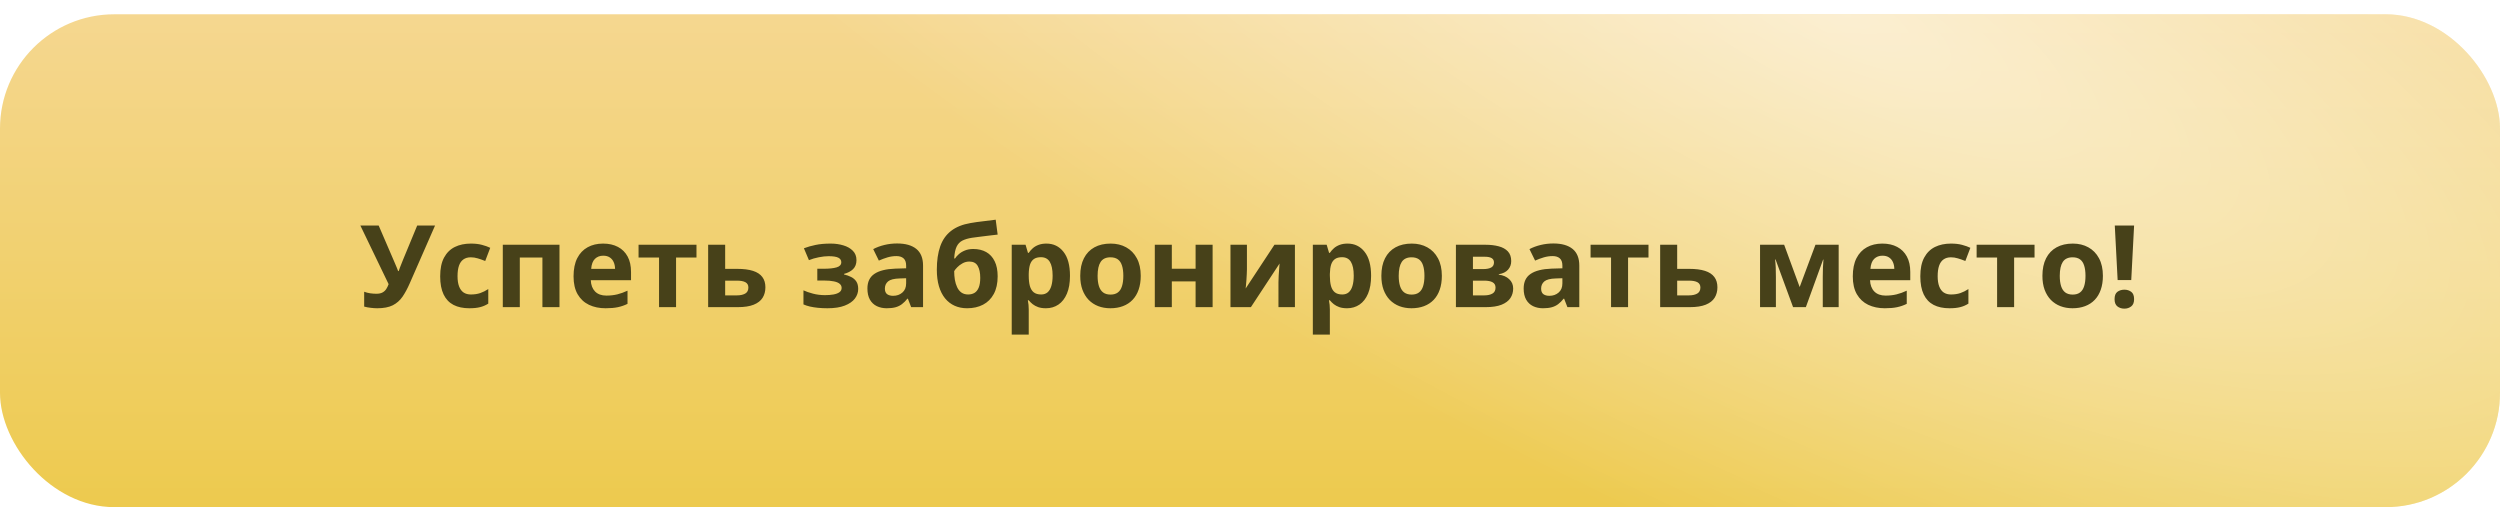 <?xml version="1.0" encoding="UTF-8"?> <svg xmlns="http://www.w3.org/2000/svg" width="350" height="71" viewBox="0 0 350 71" fill="none"> <g filter="url(#filter0_di_147_110)"> <rect width="350" height="69" rx="16" fill="url(#paint0_linear_147_110)"></rect> <rect width="350" height="69" rx="16" fill="url(#paint1_radial_147_110)"></rect> <path d="M60.906 29.578L57.367 37.656C57.05 38.385 56.711 39.013 56.352 39.539C55.992 40.06 55.536 40.461 54.984 40.742C54.432 41.018 53.708 41.156 52.812 41.156C52.531 41.156 52.227 41.135 51.898 41.094C51.57 41.057 51.266 41 50.984 40.922V38.844C51.245 38.943 51.526 39.016 51.828 39.062C52.135 39.104 52.425 39.125 52.695 39.125C53.05 39.125 53.336 39.065 53.555 38.945C53.773 38.825 53.948 38.664 54.078 38.461C54.208 38.258 54.318 38.031 54.406 37.781L50.453 29.578H53.016L55.148 34.523C55.195 34.628 55.255 34.768 55.328 34.945C55.406 35.117 55.482 35.294 55.555 35.477C55.633 35.654 55.693 35.81 55.734 35.945H55.82C55.862 35.815 55.917 35.659 55.984 35.477C56.057 35.289 56.133 35.099 56.211 34.906C56.289 34.708 56.359 34.531 56.422 34.375L58.406 29.578H60.906ZM65.703 41.156C64.838 41.156 64.102 41 63.492 40.688C62.883 40.37 62.419 39.88 62.102 39.219C61.784 38.557 61.625 37.711 61.625 36.68C61.625 35.612 61.805 34.742 62.164 34.07C62.529 33.393 63.031 32.896 63.672 32.578C64.318 32.26 65.065 32.102 65.914 32.102C66.518 32.102 67.039 32.161 67.477 32.281C67.919 32.396 68.305 32.534 68.633 32.695L67.93 34.539C67.555 34.388 67.206 34.266 66.883 34.172C66.56 34.073 66.237 34.023 65.914 34.023C65.497 34.023 65.151 34.122 64.875 34.32C64.599 34.513 64.393 34.805 64.258 35.195C64.122 35.586 64.055 36.075 64.055 36.664C64.055 37.242 64.128 37.721 64.273 38.102C64.419 38.482 64.63 38.766 64.906 38.953C65.182 39.135 65.518 39.227 65.914 39.227C66.409 39.227 66.849 39.161 67.234 39.031C67.62 38.896 67.995 38.708 68.359 38.469V40.508C67.995 40.737 67.612 40.901 67.211 41C66.815 41.104 66.312 41.156 65.703 41.156ZM78.328 32.266V41H75.938V34.055H72.773V41H70.391V32.266H78.328ZM84.43 32.102C85.237 32.102 85.932 32.258 86.516 32.57C87.099 32.878 87.549 33.325 87.867 33.914C88.185 34.503 88.344 35.221 88.344 36.07V37.227H82.711C82.737 37.898 82.938 38.427 83.312 38.812C83.693 39.193 84.219 39.383 84.891 39.383C85.448 39.383 85.958 39.325 86.422 39.211C86.885 39.096 87.362 38.925 87.852 38.695V40.539C87.419 40.753 86.966 40.909 86.492 41.008C86.023 41.107 85.453 41.156 84.781 41.156C83.906 41.156 83.13 40.995 82.453 40.672C81.781 40.349 81.253 39.857 80.867 39.195C80.487 38.534 80.297 37.7 80.297 36.695C80.297 35.675 80.469 34.825 80.812 34.148C81.162 33.466 81.646 32.956 82.266 32.617C82.885 32.273 83.607 32.102 84.43 32.102ZM84.445 33.797C83.982 33.797 83.596 33.945 83.289 34.242C82.987 34.539 82.812 35.005 82.766 35.641H86.109C86.104 35.286 86.039 34.971 85.914 34.695C85.794 34.419 85.612 34.2 85.367 34.039C85.128 33.878 84.82 33.797 84.445 33.797ZM97.508 34.055H94.648V41H92.266V34.055H89.398V32.266H97.508V34.055ZM101.523 35.641H103.203C104.099 35.641 104.839 35.734 105.422 35.922C106.005 36.109 106.44 36.396 106.727 36.781C107.013 37.161 107.156 37.641 107.156 38.219C107.156 38.781 107.026 39.271 106.766 39.688C106.505 40.104 106.091 40.427 105.523 40.656C104.956 40.885 104.214 41 103.297 41H99.141V32.266H101.523V35.641ZM104.773 38.25C104.773 37.911 104.638 37.667 104.367 37.516C104.096 37.365 103.693 37.289 103.156 37.289H101.523V39.352H103.188C103.651 39.352 104.031 39.268 104.328 39.102C104.625 38.93 104.773 38.646 104.773 38.25ZM116.305 32.102C116.935 32.102 117.523 32.185 118.07 32.352C118.617 32.513 119.06 32.766 119.398 33.109C119.737 33.448 119.906 33.885 119.906 34.422C119.906 34.948 119.747 35.367 119.43 35.68C119.112 35.987 118.69 36.208 118.164 36.344V36.422C118.534 36.51 118.867 36.63 119.164 36.781C119.466 36.932 119.706 37.141 119.883 37.406C120.06 37.672 120.148 38.021 120.148 38.453C120.148 38.938 119.995 39.385 119.688 39.797C119.38 40.203 118.909 40.531 118.273 40.781C117.643 41.031 116.833 41.156 115.844 41.156C115.375 41.156 114.932 41.135 114.516 41.094C114.104 41.052 113.727 40.992 113.383 40.914C113.039 40.831 112.74 40.732 112.484 40.617V38.648C112.844 38.815 113.286 38.969 113.812 39.109C114.344 39.25 114.909 39.32 115.508 39.32C115.94 39.32 116.331 39.289 116.68 39.227C117.034 39.164 117.312 39.06 117.516 38.914C117.724 38.763 117.828 38.562 117.828 38.312C117.828 38.078 117.737 37.885 117.555 37.734C117.378 37.578 117.104 37.464 116.734 37.391C116.37 37.312 115.906 37.273 115.344 37.273H114.422V35.625H115.297C116.089 35.625 116.701 35.56 117.133 35.43C117.565 35.3 117.781 35.06 117.781 34.711C117.781 34.43 117.643 34.219 117.367 34.078C117.091 33.938 116.635 33.867 116 33.867C115.589 33.867 115.135 33.917 114.641 34.016C114.146 34.109 113.682 34.245 113.25 34.422L112.547 32.758C113.052 32.565 113.599 32.409 114.188 32.289C114.781 32.164 115.487 32.102 116.305 32.102ZM125.594 32.086C126.766 32.086 127.664 32.341 128.289 32.852C128.914 33.362 129.227 34.138 129.227 35.18V41H127.562L127.102 39.812H127.039C126.789 40.125 126.534 40.38 126.273 40.578C126.013 40.776 125.714 40.922 125.375 41.016C125.036 41.109 124.625 41.156 124.141 41.156C123.625 41.156 123.161 41.057 122.75 40.859C122.344 40.661 122.023 40.359 121.789 39.953C121.555 39.542 121.438 39.021 121.438 38.391C121.438 37.464 121.763 36.781 122.414 36.344C123.065 35.901 124.042 35.656 125.344 35.609L126.859 35.562V35.18C126.859 34.721 126.74 34.385 126.5 34.172C126.26 33.958 125.927 33.852 125.5 33.852C125.078 33.852 124.664 33.911 124.258 34.031C123.852 34.151 123.445 34.302 123.039 34.484L122.25 32.875C122.714 32.63 123.232 32.438 123.805 32.297C124.383 32.156 124.979 32.086 125.594 32.086ZM126.859 36.953L125.938 36.984C125.167 37.005 124.63 37.143 124.328 37.398C124.031 37.654 123.883 37.99 123.883 38.406C123.883 38.771 123.99 39.031 124.203 39.188C124.417 39.339 124.695 39.414 125.039 39.414C125.549 39.414 125.979 39.263 126.328 38.961C126.682 38.659 126.859 38.229 126.859 37.672V36.953ZM131.156 35.766C131.156 34.479 131.315 33.385 131.633 32.484C131.951 31.583 132.456 30.865 133.148 30.328C133.841 29.787 134.75 29.419 135.875 29.227C136.438 29.128 137.008 29.047 137.586 28.984C138.169 28.917 138.773 28.841 139.398 28.758L139.672 30.844C139.401 30.875 139.107 30.909 138.789 30.945C138.471 30.982 138.151 31.021 137.828 31.062C137.505 31.099 137.193 31.138 136.891 31.18C136.589 31.216 136.315 31.253 136.07 31.289C135.539 31.372 135.096 31.503 134.742 31.68C134.388 31.857 134.117 32.138 133.93 32.523C133.742 32.909 133.628 33.464 133.586 34.188H133.703C133.828 33.99 134.005 33.789 134.234 33.586C134.464 33.378 134.747 33.206 135.086 33.07C135.424 32.93 135.815 32.859 136.258 32.859C136.956 32.859 137.56 33.003 138.07 33.289C138.581 33.575 138.974 34.003 139.25 34.57C139.531 35.133 139.672 35.836 139.672 36.68C139.672 37.669 139.49 38.497 139.125 39.164C138.766 39.825 138.266 40.323 137.625 40.656C136.984 40.99 136.242 41.156 135.398 41.156C134.753 41.156 134.169 41.039 133.648 40.805C133.128 40.57 132.68 40.224 132.305 39.766C131.935 39.307 131.651 38.745 131.453 38.078C131.255 37.406 131.156 36.635 131.156 35.766ZM135.539 39.227C135.878 39.227 136.172 39.154 136.422 39.008C136.677 38.857 136.875 38.612 137.016 38.273C137.161 37.93 137.234 37.469 137.234 36.891C137.234 36.193 137.117 35.641 136.883 35.234C136.654 34.823 136.26 34.617 135.703 34.617C135.365 34.617 135.047 34.7 134.75 34.867C134.458 35.029 134.211 35.216 134.008 35.43C133.805 35.638 133.664 35.815 133.586 35.961C133.586 36.372 133.617 36.773 133.68 37.164C133.747 37.55 133.854 37.898 134 38.211C134.146 38.523 134.344 38.771 134.594 38.953C134.849 39.135 135.164 39.227 135.539 39.227ZM146.5 32.102C147.484 32.102 148.279 32.484 148.883 33.25C149.492 34.016 149.797 35.138 149.797 36.617C149.797 37.607 149.654 38.44 149.367 39.117C149.081 39.789 148.685 40.297 148.18 40.641C147.674 40.984 147.094 41.156 146.438 41.156C146.016 41.156 145.654 41.104 145.352 41C145.049 40.891 144.792 40.753 144.578 40.586C144.365 40.414 144.18 40.232 144.023 40.039H143.898C143.94 40.247 143.971 40.461 143.992 40.68C144.013 40.898 144.023 41.112 144.023 41.32V44.844H141.641V32.266H143.578L143.914 33.398H144.023C144.18 33.164 144.37 32.948 144.594 32.75C144.818 32.552 145.086 32.396 145.398 32.281C145.716 32.161 146.083 32.102 146.5 32.102ZM145.734 34.008C145.318 34.008 144.987 34.094 144.742 34.266C144.497 34.438 144.318 34.695 144.203 35.039C144.094 35.383 144.034 35.818 144.023 36.344V36.602C144.023 37.164 144.076 37.641 144.18 38.031C144.289 38.422 144.469 38.719 144.719 38.922C144.974 39.125 145.323 39.227 145.766 39.227C146.13 39.227 146.43 39.125 146.664 38.922C146.898 38.719 147.073 38.422 147.188 38.031C147.307 37.635 147.367 37.154 147.367 36.586C147.367 35.732 147.234 35.089 146.969 34.656C146.703 34.224 146.292 34.008 145.734 34.008ZM159.703 36.617C159.703 37.346 159.604 37.992 159.406 38.555C159.214 39.117 158.93 39.594 158.555 39.984C158.185 40.37 157.737 40.661 157.211 40.859C156.69 41.057 156.102 41.156 155.445 41.156C154.831 41.156 154.266 41.057 153.75 40.859C153.24 40.661 152.794 40.37 152.414 39.984C152.039 39.594 151.747 39.117 151.539 38.555C151.336 37.992 151.234 37.346 151.234 36.617C151.234 35.648 151.406 34.828 151.75 34.156C152.094 33.484 152.583 32.974 153.219 32.625C153.854 32.276 154.612 32.102 155.492 32.102C156.31 32.102 157.034 32.276 157.664 32.625C158.299 32.974 158.797 33.484 159.156 34.156C159.521 34.828 159.703 35.648 159.703 36.617ZM153.664 36.617C153.664 37.19 153.727 37.672 153.852 38.062C153.977 38.453 154.172 38.747 154.438 38.945C154.703 39.143 155.049 39.242 155.477 39.242C155.898 39.242 156.24 39.143 156.5 38.945C156.766 38.747 156.958 38.453 157.078 38.062C157.203 37.672 157.266 37.19 157.266 36.617C157.266 36.039 157.203 35.56 157.078 35.18C156.958 34.794 156.766 34.505 156.5 34.312C156.234 34.12 155.888 34.023 155.461 34.023C154.831 34.023 154.372 34.24 154.086 34.672C153.805 35.104 153.664 35.753 153.664 36.617ZM164.055 32.266V35.625H167.383V32.266H169.766V41H167.383V37.398H164.055V41H161.672V32.266H164.055ZM174.57 32.266V35.719C174.57 35.896 174.562 36.12 174.547 36.391C174.536 36.656 174.521 36.927 174.5 37.203C174.479 37.479 174.458 37.727 174.438 37.945C174.417 38.164 174.401 38.312 174.391 38.391L178.422 32.266H181.289V41H178.984V37.516C178.984 37.229 178.995 36.914 179.016 36.57C179.036 36.221 179.06 35.893 179.086 35.586C179.112 35.279 179.13 35.047 179.141 34.891L175.125 41H172.266V32.266H174.57ZM188.656 32.102C189.641 32.102 190.435 32.484 191.039 33.25C191.648 34.016 191.953 35.138 191.953 36.617C191.953 37.607 191.81 38.44 191.523 39.117C191.237 39.789 190.841 40.297 190.336 40.641C189.831 40.984 189.25 41.156 188.594 41.156C188.172 41.156 187.81 41.104 187.508 41C187.206 40.891 186.948 40.753 186.734 40.586C186.521 40.414 186.336 40.232 186.18 40.039H186.055C186.096 40.247 186.128 40.461 186.148 40.68C186.169 40.898 186.18 41.112 186.18 41.32V44.844H183.797V32.266H185.734L186.07 33.398H186.18C186.336 33.164 186.526 32.948 186.75 32.75C186.974 32.552 187.242 32.396 187.555 32.281C187.872 32.161 188.24 32.102 188.656 32.102ZM187.891 34.008C187.474 34.008 187.143 34.094 186.898 34.266C186.654 34.438 186.474 34.695 186.359 35.039C186.25 35.383 186.19 35.818 186.18 36.344V36.602C186.18 37.164 186.232 37.641 186.336 38.031C186.445 38.422 186.625 38.719 186.875 38.922C187.13 39.125 187.479 39.227 187.922 39.227C188.286 39.227 188.586 39.125 188.82 38.922C189.055 38.719 189.229 38.422 189.344 38.031C189.464 37.635 189.523 37.154 189.523 36.586C189.523 35.732 189.391 35.089 189.125 34.656C188.859 34.224 188.448 34.008 187.891 34.008ZM201.859 36.617C201.859 37.346 201.76 37.992 201.562 38.555C201.37 39.117 201.086 39.594 200.711 39.984C200.341 40.37 199.893 40.661 199.367 40.859C198.846 41.057 198.258 41.156 197.602 41.156C196.987 41.156 196.422 41.057 195.906 40.859C195.396 40.661 194.951 40.37 194.57 39.984C194.195 39.594 193.904 39.117 193.695 38.555C193.492 37.992 193.391 37.346 193.391 36.617C193.391 35.648 193.562 34.828 193.906 34.156C194.25 33.484 194.74 32.974 195.375 32.625C196.01 32.276 196.768 32.102 197.648 32.102C198.466 32.102 199.19 32.276 199.82 32.625C200.456 32.974 200.953 33.484 201.312 34.156C201.677 34.828 201.859 35.648 201.859 36.617ZM195.82 36.617C195.82 37.19 195.883 37.672 196.008 38.062C196.133 38.453 196.328 38.747 196.594 38.945C196.859 39.143 197.206 39.242 197.633 39.242C198.055 39.242 198.396 39.143 198.656 38.945C198.922 38.747 199.115 38.453 199.234 38.062C199.359 37.672 199.422 37.19 199.422 36.617C199.422 36.039 199.359 35.56 199.234 35.18C199.115 34.794 198.922 34.505 198.656 34.312C198.391 34.12 198.044 34.023 197.617 34.023C196.987 34.023 196.529 34.24 196.242 34.672C195.961 35.104 195.82 35.753 195.82 36.617ZM211.57 34.555C211.57 35.023 211.422 35.425 211.125 35.758C210.833 36.086 210.401 36.297 209.828 36.391V36.453C210.432 36.526 210.919 36.737 211.289 37.086C211.659 37.43 211.844 37.865 211.844 38.391C211.844 38.891 211.714 39.339 211.453 39.734C211.193 40.125 210.779 40.435 210.211 40.664C209.643 40.888 208.901 41 207.984 41H203.828V32.266H207.984C208.667 32.266 209.279 32.339 209.82 32.484C210.362 32.625 210.789 32.862 211.102 33.195C211.414 33.529 211.57 33.982 211.57 34.555ZM209.375 38.266C209.375 37.922 209.24 37.675 208.969 37.523C208.703 37.367 208.307 37.289 207.781 37.289H206.211V39.352H207.828C208.276 39.352 208.646 39.268 208.938 39.102C209.229 38.935 209.375 38.656 209.375 38.266ZM209.156 34.742C209.156 34.471 209.049 34.271 208.836 34.141C208.622 34.01 208.307 33.945 207.891 33.945H206.211V35.672H207.617C208.122 35.672 208.505 35.599 208.766 35.453C209.026 35.307 209.156 35.07 209.156 34.742ZM217.469 32.086C218.641 32.086 219.539 32.341 220.164 32.852C220.789 33.362 221.102 34.138 221.102 35.18V41H219.438L218.977 39.812H218.914C218.664 40.125 218.409 40.38 218.148 40.578C217.888 40.776 217.589 40.922 217.25 41.016C216.911 41.109 216.5 41.156 216.016 41.156C215.5 41.156 215.036 41.057 214.625 40.859C214.219 40.661 213.898 40.359 213.664 39.953C213.43 39.542 213.312 39.021 213.312 38.391C213.312 37.464 213.638 36.781 214.289 36.344C214.94 35.901 215.917 35.656 217.219 35.609L218.734 35.562V35.18C218.734 34.721 218.615 34.385 218.375 34.172C218.135 33.958 217.802 33.852 217.375 33.852C216.953 33.852 216.539 33.911 216.133 34.031C215.727 34.151 215.32 34.302 214.914 34.484L214.125 32.875C214.589 32.63 215.107 32.438 215.68 32.297C216.258 32.156 216.854 32.086 217.469 32.086ZM218.734 36.953L217.812 36.984C217.042 37.005 216.505 37.143 216.203 37.398C215.906 37.654 215.758 37.99 215.758 38.406C215.758 38.771 215.865 39.031 216.078 39.188C216.292 39.339 216.57 39.414 216.914 39.414C217.424 39.414 217.854 39.263 218.203 38.961C218.557 38.659 218.734 38.229 218.734 37.672V36.953ZM230.789 34.055H227.93V41H225.547V34.055H222.68V32.266H230.789V34.055ZM234.805 35.641H236.484C237.38 35.641 238.12 35.734 238.703 35.922C239.286 36.109 239.721 36.396 240.008 36.781C240.294 37.161 240.438 37.641 240.438 38.219C240.438 38.781 240.307 39.271 240.047 39.688C239.786 40.104 239.372 40.427 238.805 40.656C238.237 40.885 237.495 41 236.578 41H232.422V32.266H234.805V35.641ZM238.055 38.25C238.055 37.911 237.919 37.667 237.648 37.516C237.378 37.365 236.974 37.289 236.438 37.289H234.805V39.352H236.469C236.932 39.352 237.312 39.268 237.609 39.102C237.906 38.93 238.055 38.646 238.055 38.25ZM257.414 32.266V41H255.188V36.711C255.188 36.289 255.195 35.875 255.211 35.469C255.227 35.062 255.25 34.688 255.281 34.344H255.234L252.82 41H251.031L248.578 34.328H248.516C248.557 34.677 248.586 35.052 248.602 35.453C248.617 35.854 248.625 36.294 248.625 36.773V41H246.406V32.266H249.781L251.953 38.188L254.164 32.266H257.414ZM263.523 32.102C264.331 32.102 265.026 32.258 265.609 32.57C266.193 32.878 266.643 33.325 266.961 33.914C267.279 34.503 267.438 35.221 267.438 36.07V37.227H261.805C261.831 37.898 262.031 38.427 262.406 38.812C262.786 39.193 263.312 39.383 263.984 39.383C264.542 39.383 265.052 39.325 265.516 39.211C265.979 39.096 266.456 38.925 266.945 38.695V40.539C266.513 40.753 266.06 40.909 265.586 41.008C265.117 41.107 264.547 41.156 263.875 41.156C263 41.156 262.224 40.995 261.547 40.672C260.875 40.349 260.346 39.857 259.961 39.195C259.581 38.534 259.391 37.7 259.391 36.695C259.391 35.675 259.562 34.825 259.906 34.148C260.255 33.466 260.74 32.956 261.359 32.617C261.979 32.273 262.701 32.102 263.523 32.102ZM263.539 33.797C263.076 33.797 262.69 33.945 262.383 34.242C262.081 34.539 261.906 35.005 261.859 35.641H265.203C265.198 35.286 265.133 34.971 265.008 34.695C264.888 34.419 264.706 34.2 264.461 34.039C264.221 33.878 263.914 33.797 263.539 33.797ZM272.922 41.156C272.057 41.156 271.32 41 270.711 40.688C270.102 40.37 269.638 39.88 269.32 39.219C269.003 38.557 268.844 37.711 268.844 36.68C268.844 35.612 269.023 34.742 269.383 34.07C269.747 33.393 270.25 32.896 270.891 32.578C271.536 32.26 272.284 32.102 273.133 32.102C273.737 32.102 274.258 32.161 274.695 32.281C275.138 32.396 275.523 32.534 275.852 32.695L275.148 34.539C274.773 34.388 274.424 34.266 274.102 34.172C273.779 34.073 273.456 34.023 273.133 34.023C272.716 34.023 272.37 34.122 272.094 34.32C271.818 34.513 271.612 34.805 271.477 35.195C271.341 35.586 271.273 36.075 271.273 36.664C271.273 37.242 271.346 37.721 271.492 38.102C271.638 38.482 271.849 38.766 272.125 38.953C272.401 39.135 272.737 39.227 273.133 39.227C273.628 39.227 274.068 39.161 274.453 39.031C274.839 38.896 275.214 38.708 275.578 38.469V40.508C275.214 40.737 274.831 40.901 274.43 41C274.034 41.104 273.531 41.156 272.922 41.156ZM284.836 34.055H281.977V41H279.594V34.055H276.727V32.266H284.836V34.055ZM294.406 36.617C294.406 37.346 294.307 37.992 294.109 38.555C293.917 39.117 293.633 39.594 293.258 39.984C292.888 40.37 292.44 40.661 291.914 40.859C291.393 41.057 290.805 41.156 290.148 41.156C289.534 41.156 288.969 41.057 288.453 40.859C287.943 40.661 287.497 40.37 287.117 39.984C286.742 39.594 286.451 39.117 286.242 38.555C286.039 37.992 285.938 37.346 285.938 36.617C285.938 35.648 286.109 34.828 286.453 34.156C286.797 33.484 287.286 32.974 287.922 32.625C288.557 32.276 289.315 32.102 290.195 32.102C291.013 32.102 291.737 32.276 292.367 32.625C293.003 32.974 293.5 33.484 293.859 34.156C294.224 34.828 294.406 35.648 294.406 36.617ZM288.367 36.617C288.367 37.19 288.43 37.672 288.555 38.062C288.68 38.453 288.875 38.747 289.141 38.945C289.406 39.143 289.753 39.242 290.18 39.242C290.602 39.242 290.943 39.143 291.203 38.945C291.469 38.747 291.661 38.453 291.781 38.062C291.906 37.672 291.969 37.19 291.969 36.617C291.969 36.039 291.906 35.56 291.781 35.18C291.661 34.794 291.469 34.505 291.203 34.312C290.938 34.12 290.591 34.023 290.164 34.023C289.534 34.023 289.076 34.24 288.789 34.672C288.508 35.104 288.367 35.753 288.367 36.617ZM298.375 37.211H296.469L296.07 29.578H298.773L298.375 37.211ZM296.039 39.883C296.039 39.393 296.172 39.05 296.438 38.852C296.708 38.654 297.034 38.555 297.414 38.555C297.784 38.555 298.102 38.654 298.367 38.852C298.638 39.05 298.773 39.393 298.773 39.883C298.773 40.352 298.638 40.69 298.367 40.898C298.102 41.107 297.784 41.211 297.414 41.211C297.034 41.211 296.708 41.107 296.438 40.898C296.172 40.69 296.039 40.352 296.039 39.883Z" fill="#474119"></path> </g> <defs> <filter id="filter0_di_147_110" x="0" y="0" width="350" height="71" filterUnits="userSpaceOnUse" color-interpolation-filters="sRGB"> <feFlood flood-opacity="0" result="BackgroundImageFix"></feFlood> <feColorMatrix in="SourceAlpha" type="matrix" values="0 0 0 0 0 0 0 0 0 0 0 0 0 0 0 0 0 0 127 0" result="hardAlpha"></feColorMatrix> <feOffset dy="2"></feOffset> <feComposite in2="hardAlpha" operator="out"></feComposite> <feColorMatrix type="matrix" values="0 0 0 0 0.817 0 0 0 0 0.719 0 0 0 0 0.395 0 0 0 1 0"></feColorMatrix> <feBlend mode="normal" in2="BackgroundImageFix" result="effect1_dropShadow_147_110"></feBlend> <feBlend mode="normal" in="SourceGraphic" in2="effect1_dropShadow_147_110" result="shape"></feBlend> <feColorMatrix in="SourceAlpha" type="matrix" values="0 0 0 0 0 0 0 0 0 0 0 0 0 0 0 0 0 0 127 0" result="hardAlpha"></feColorMatrix> <feOffset></feOffset> <feGaussianBlur stdDeviation="7.5"></feGaussianBlur> <feComposite in2="hardAlpha" operator="arithmetic" k2="-1" k3="1"></feComposite> <feColorMatrix type="matrix" values="0 0 0 0 1 0 0 0 0 1 0 0 0 0 1 0 0 0 1 0"></feColorMatrix> <feBlend mode="normal" in2="shape" result="effect2_innerShadow_147_110"></feBlend> </filter> <linearGradient id="paint0_linear_147_110" x1="175" y1="0" x2="175" y2="69" gradientUnits="userSpaceOnUse"> <stop stop-color="#F5D790"></stop> <stop offset="1" stop-color="#EDCA4E"></stop> </linearGradient> <radialGradient id="paint1_radial_147_110" cx="0" cy="0" r="1" gradientUnits="userSpaceOnUse" gradientTransform="translate(258.543 2.47642e-06) rotate(115.841) scale(76.666 230.951)"> <stop stop-color="white" stop-opacity="0.59"></stop> <stop offset="1" stop-color="white" stop-opacity="0"></stop> </radialGradient> </defs> </svg> 